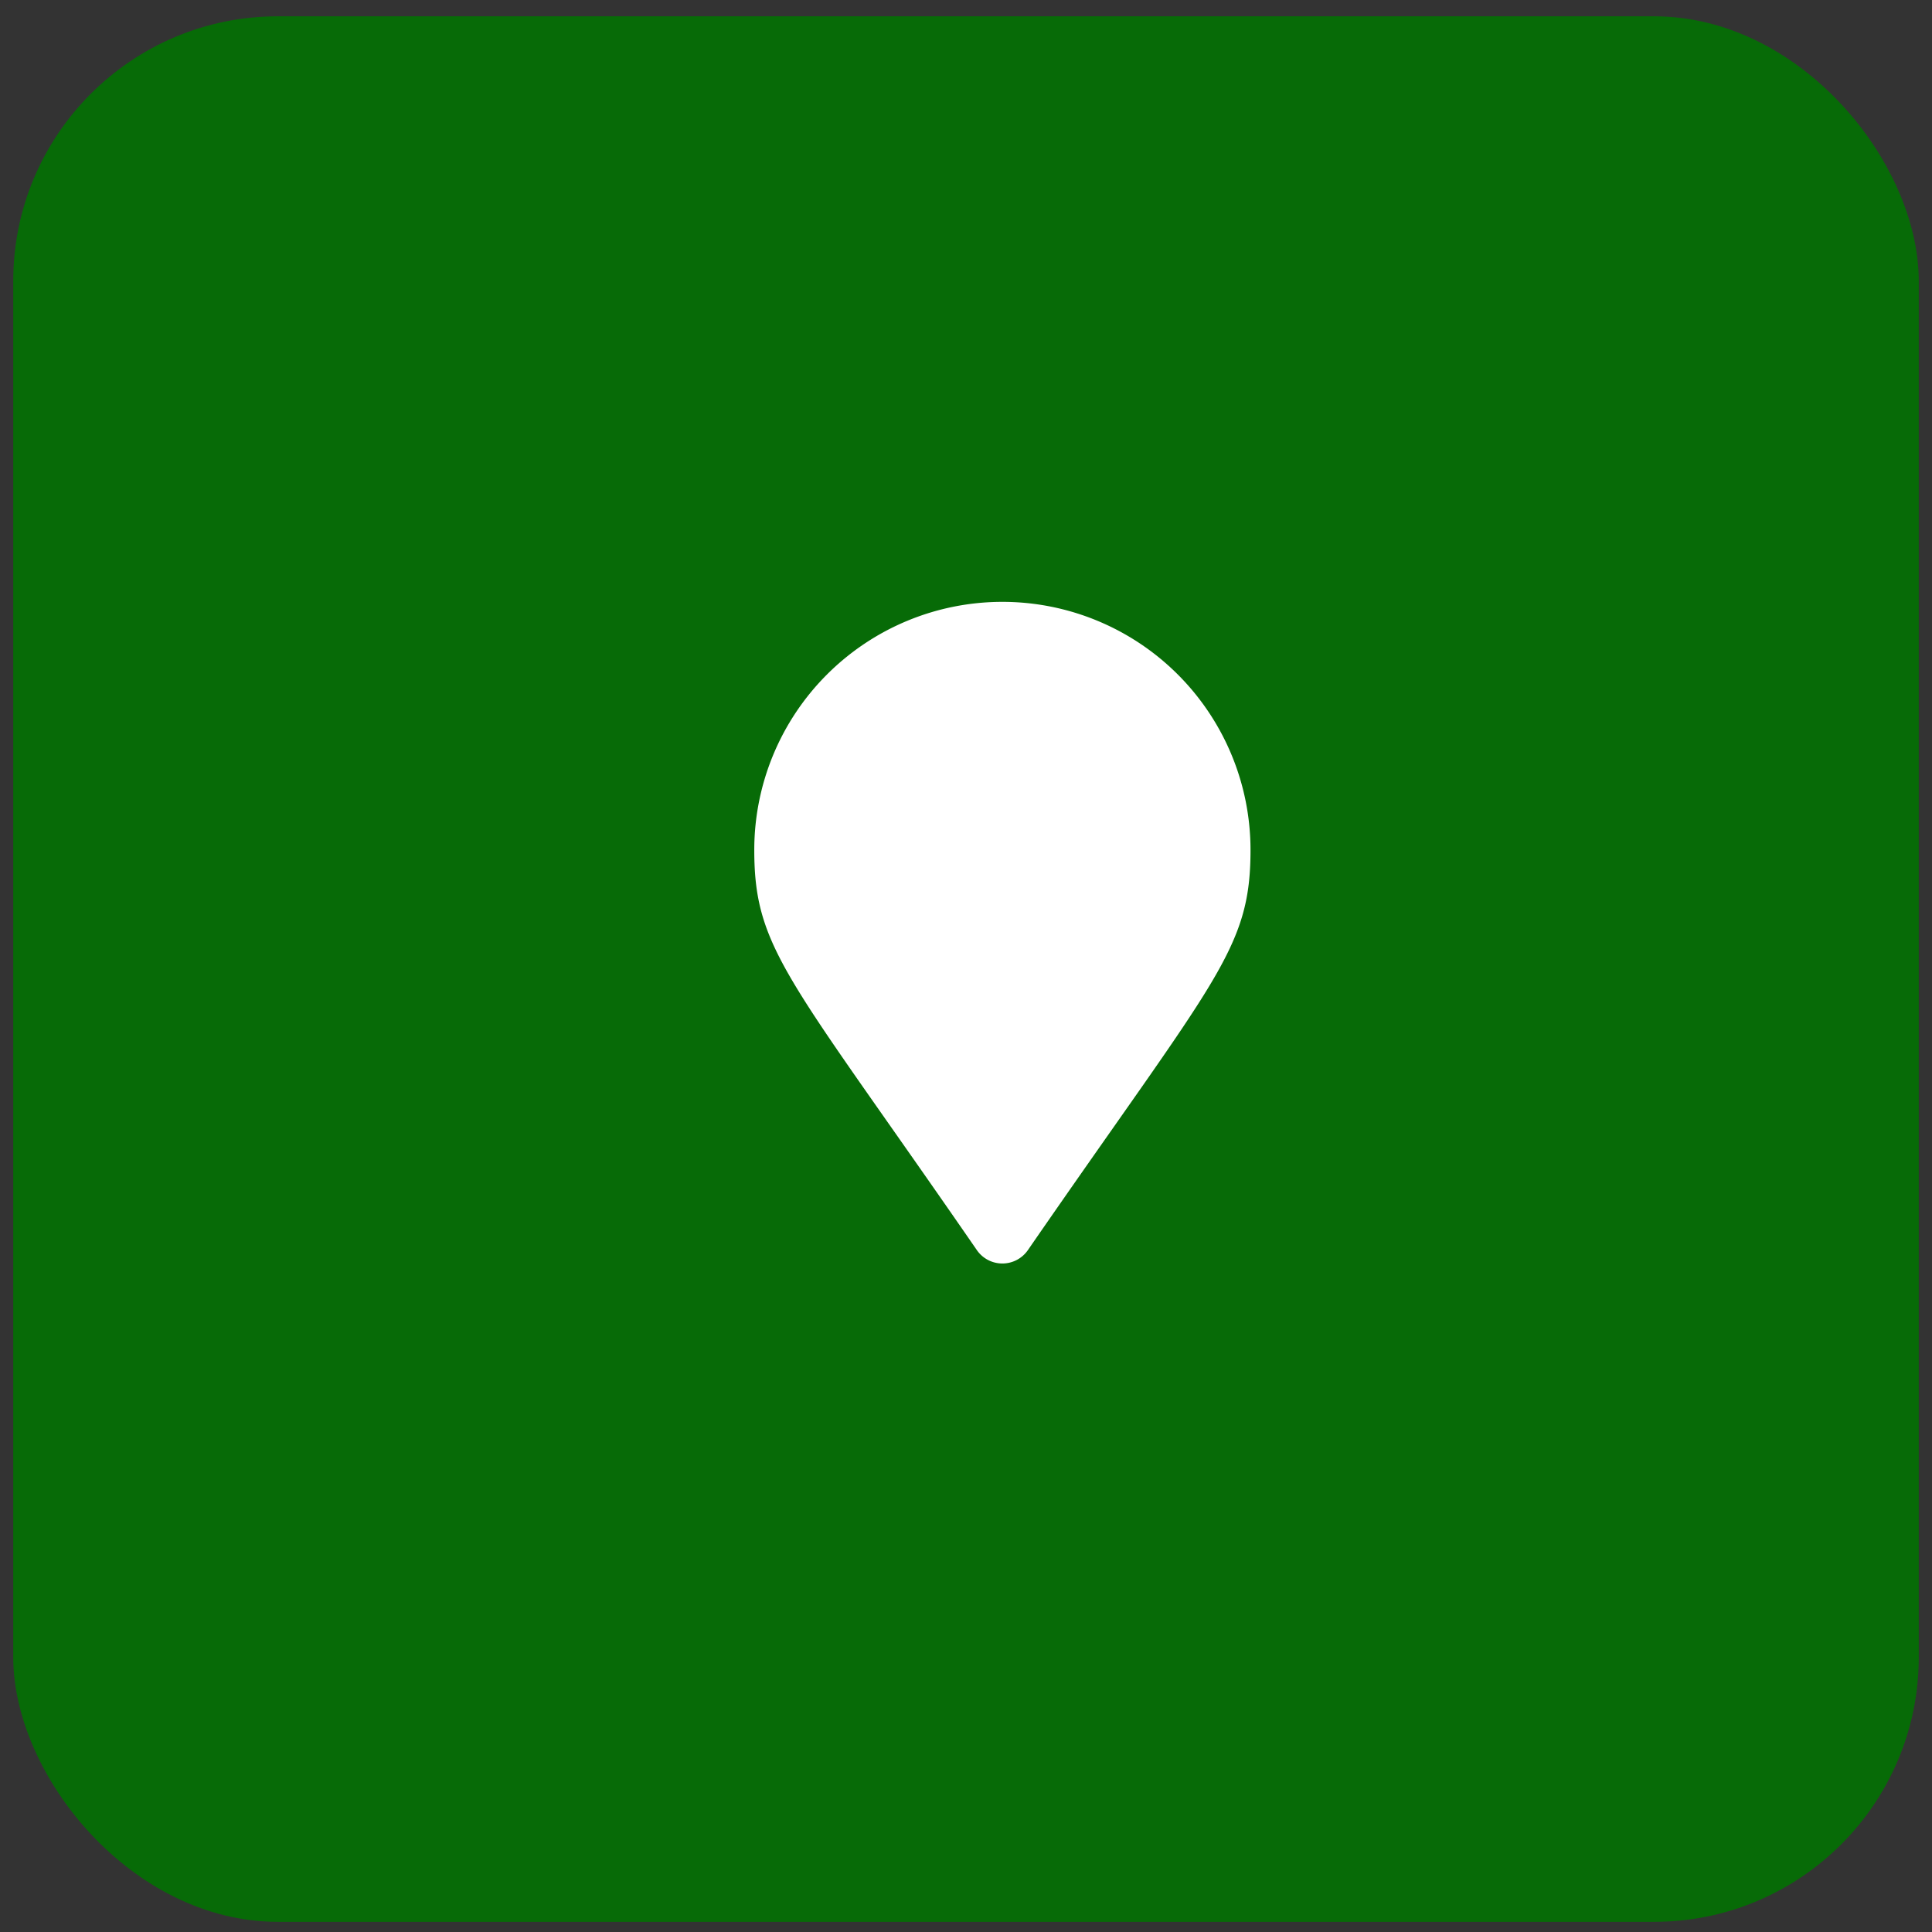 <svg width="73" height="73" viewBox="0 0 73 73" xmlns="http://www.w3.org/2000/svg"><rect x="0" y="0" width="73" height="73" fill="#333333" stroke="none"/><g transform="translate(.5 .616)" fill="none" fill-rule="evenodd"><rect fill="#076B07" width="72" height="72" rx="10"/><path d="M36.411 46.62a1.172 1.172 0 0 0 1.927 0c7.095-10.284 8.412-11.34 8.412-15.12a9.375 9.375 0 1 0-18.75 0c0 3.78 1.317 4.836 8.411 15.12" fill="#FFF" fill-rule="nonzero"/></g></svg>